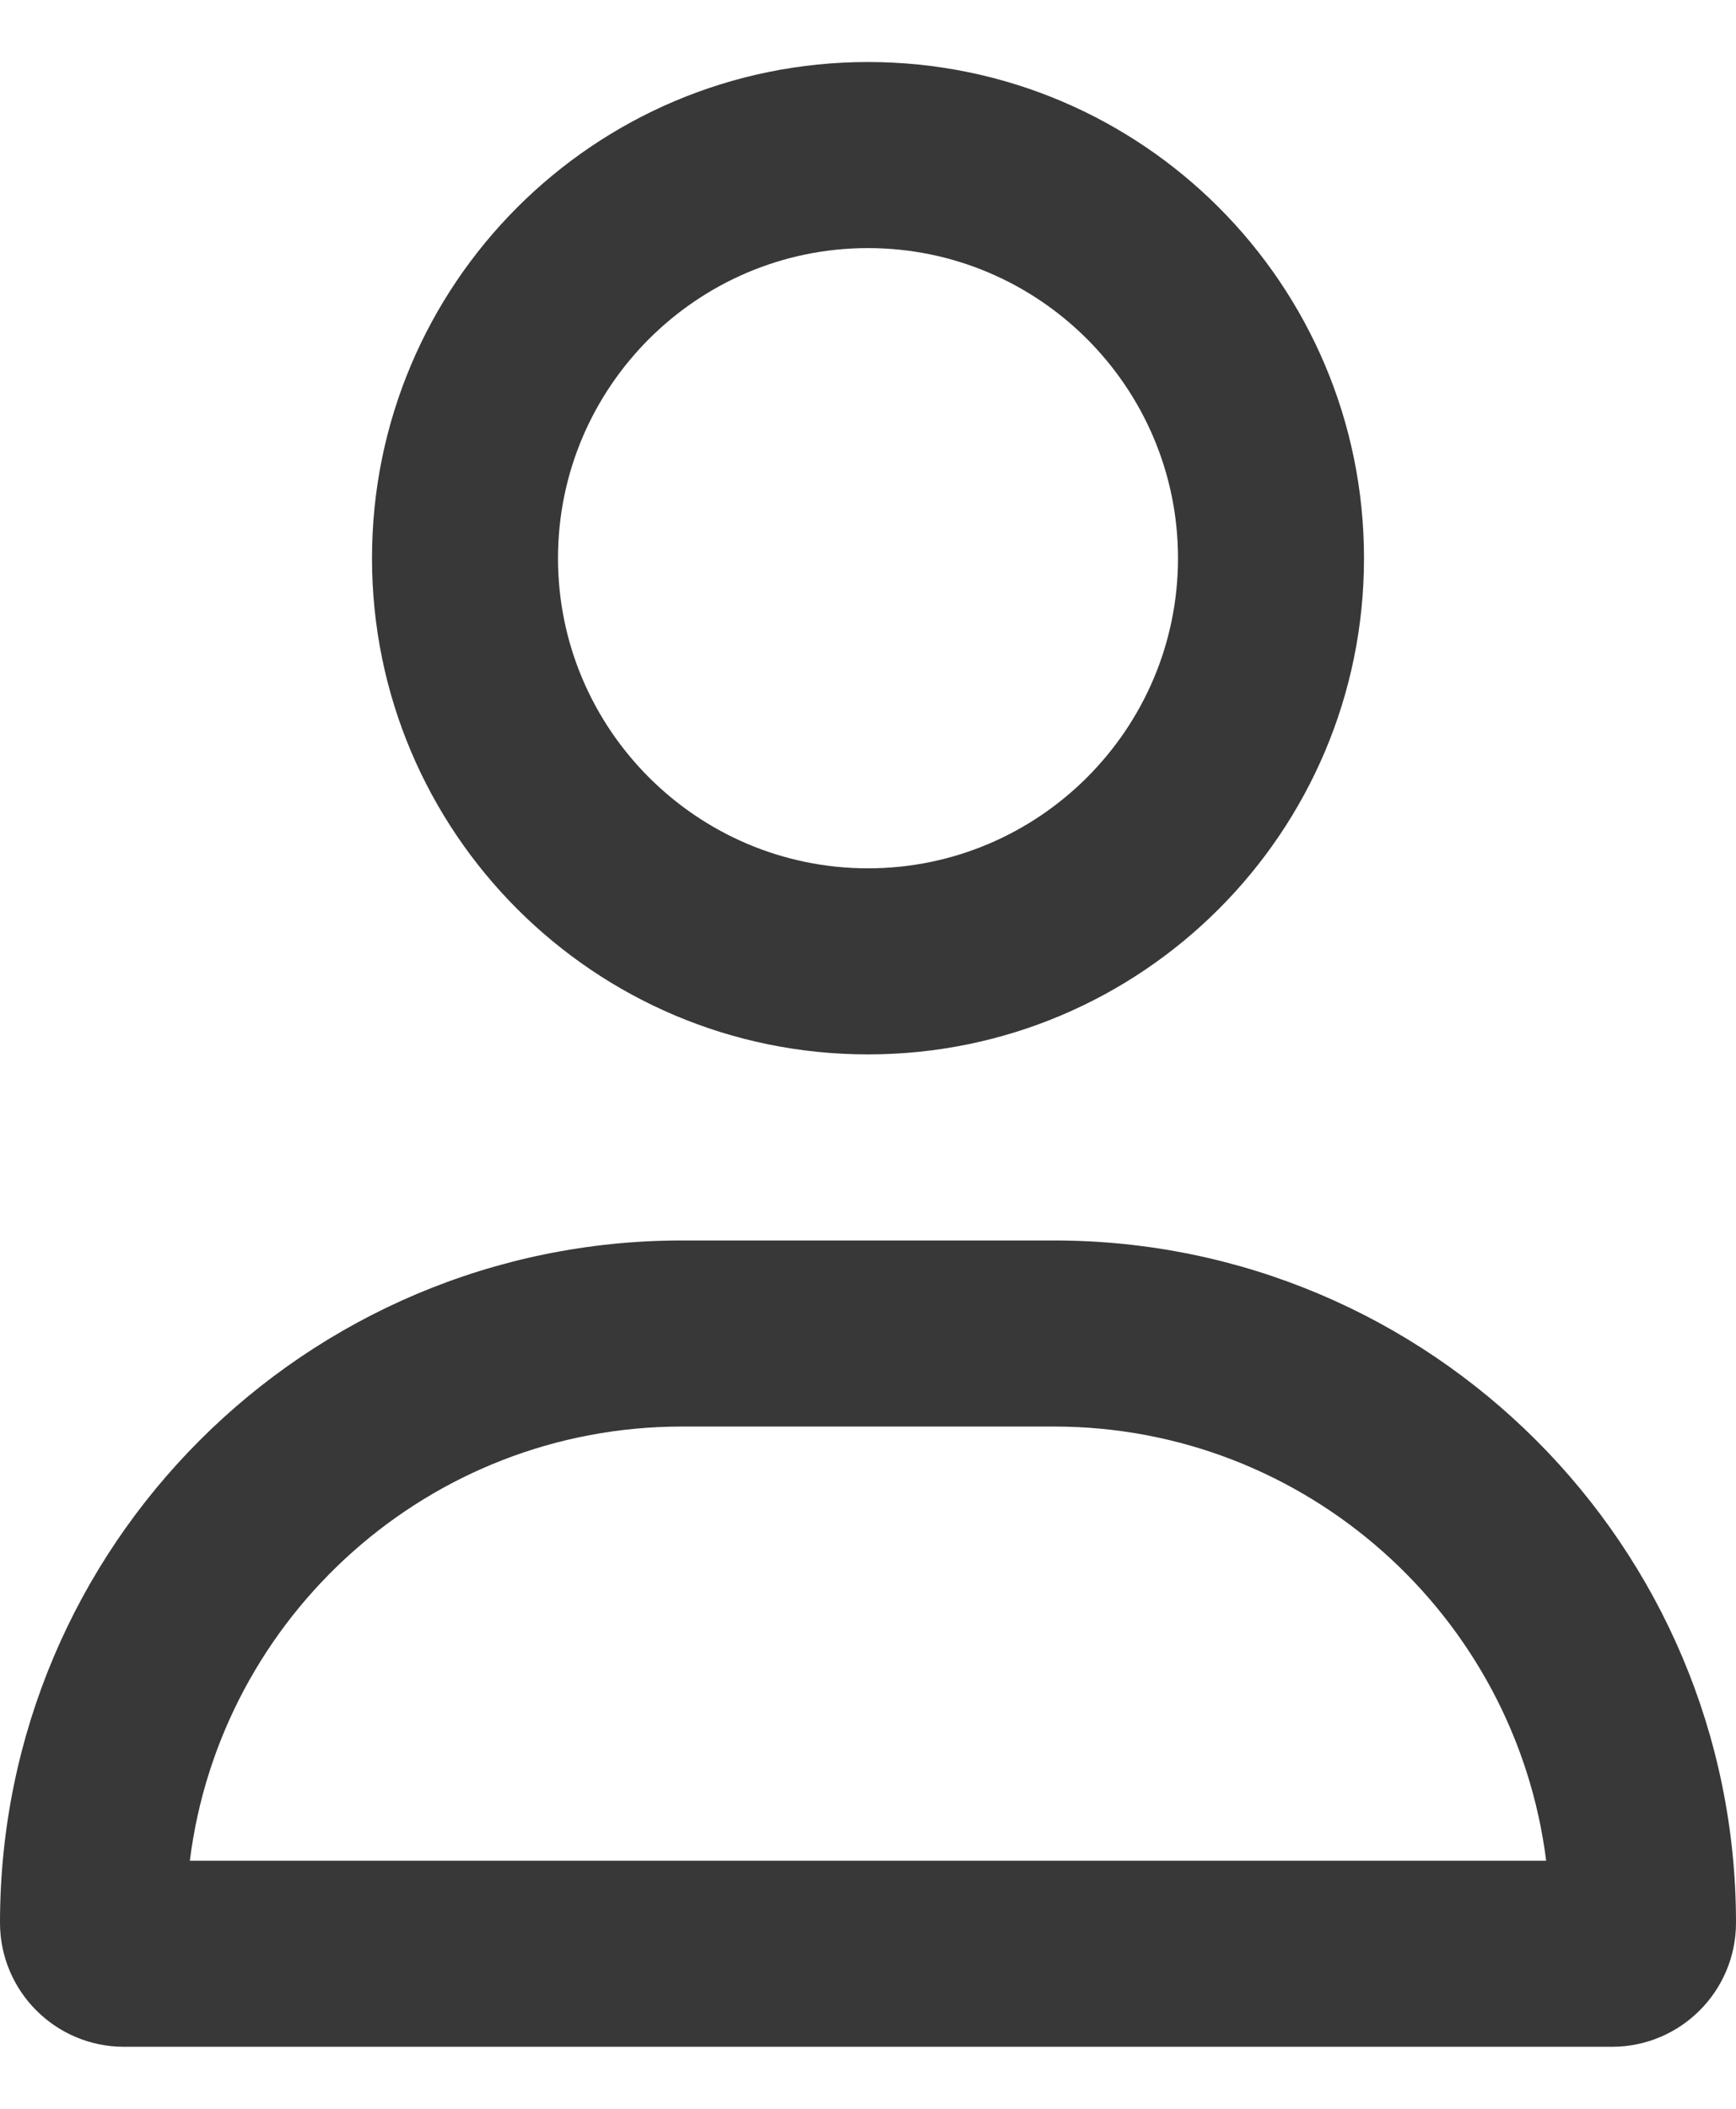 <svg width="14" height="17" viewBox="0 0 14 17" fill="none" xmlns="http://www.w3.org/2000/svg">
<path d="M8.5 10H5.5C2.462 10 0 12.463 0 15.5C0 16.052 0.448 16.5 1 16.5H13C13.552 16.5 14 16.052 14 15.5C14 12.463 11.537 10 8.5 10ZM1.531 15C1.778 13.028 3.462 11.5 5.5 11.5H8.5C10.536 11.5 12.222 13.03 12.469 15H1.531ZM7 8.5C9.209 8.5 11 6.709 11 4.5C11 2.291 9.209 0.5 7 0.5C4.791 0.5 3 2.291 3 4.5C3 6.709 4.791 8.5 7 8.5ZM7 2C8.378 2 9.5 3.122 9.5 4.5C9.5 5.878 8.378 7 7 7C5.622 7 4.5 5.878 4.5 4.5C4.5 3.122 5.622 2 7 2Z" fill="#383838"/>
</svg>
